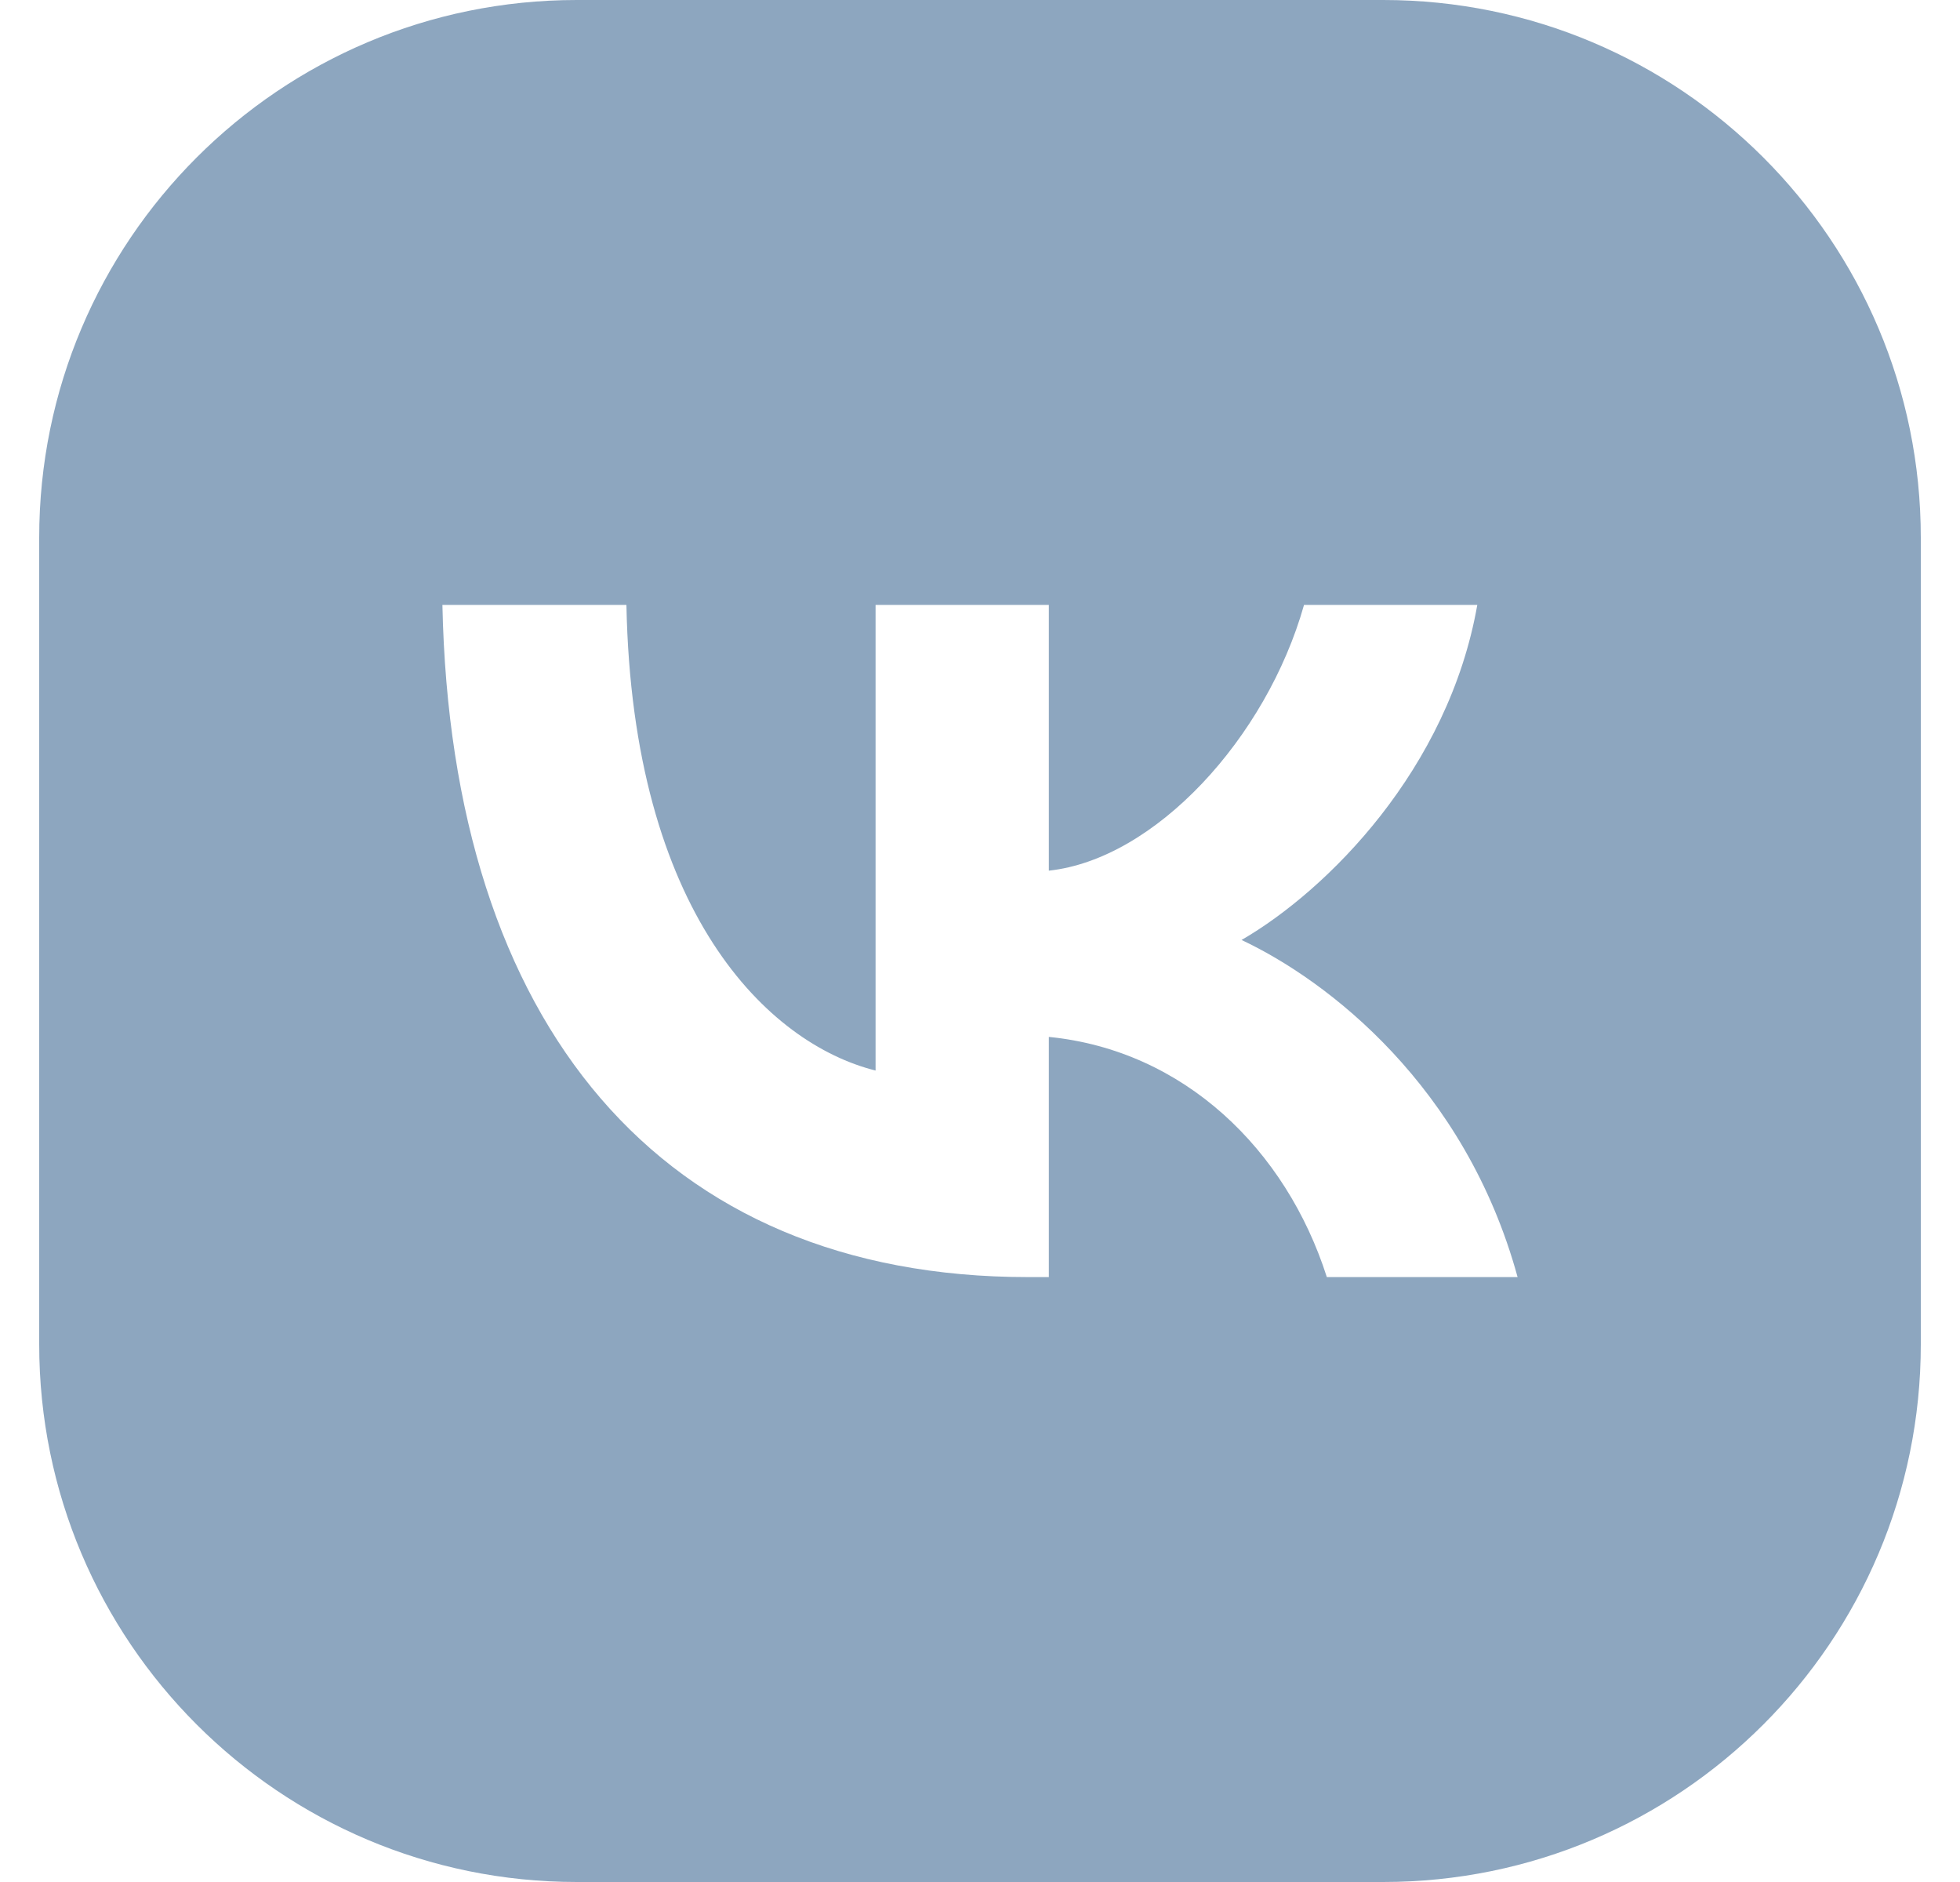 <svg width="25" height="24" viewBox="0 0 25 24" fill="none" xmlns="http://www.w3.org/2000/svg">
<path fill-rule="evenodd" clip-rule="evenodd" d="M7.357 0C3.57 0 0.5 3.07 0.5 6.857V17.143C0.5 20.93 3.57 24 7.357 24H17.643C21.43 24 24.5 20.93 24.5 17.143V6.857C24.5 3.07 21.43 0 17.643 0H7.357ZM13.112 16.286C8.427 16.286 5.754 13.068 5.643 7.714H7.99C8.067 11.644 9.797 13.309 11.168 13.652V7.714H13.378V11.103C14.732 10.957 16.153 9.413 16.633 7.714H18.843C18.475 9.808 16.933 11.352 15.836 11.987C16.933 12.502 18.689 13.849 19.357 16.286H16.924C16.402 14.655 15.1 13.394 13.378 13.223V16.286H13.112Z" fill="#8DA6BF"/>
</svg>
